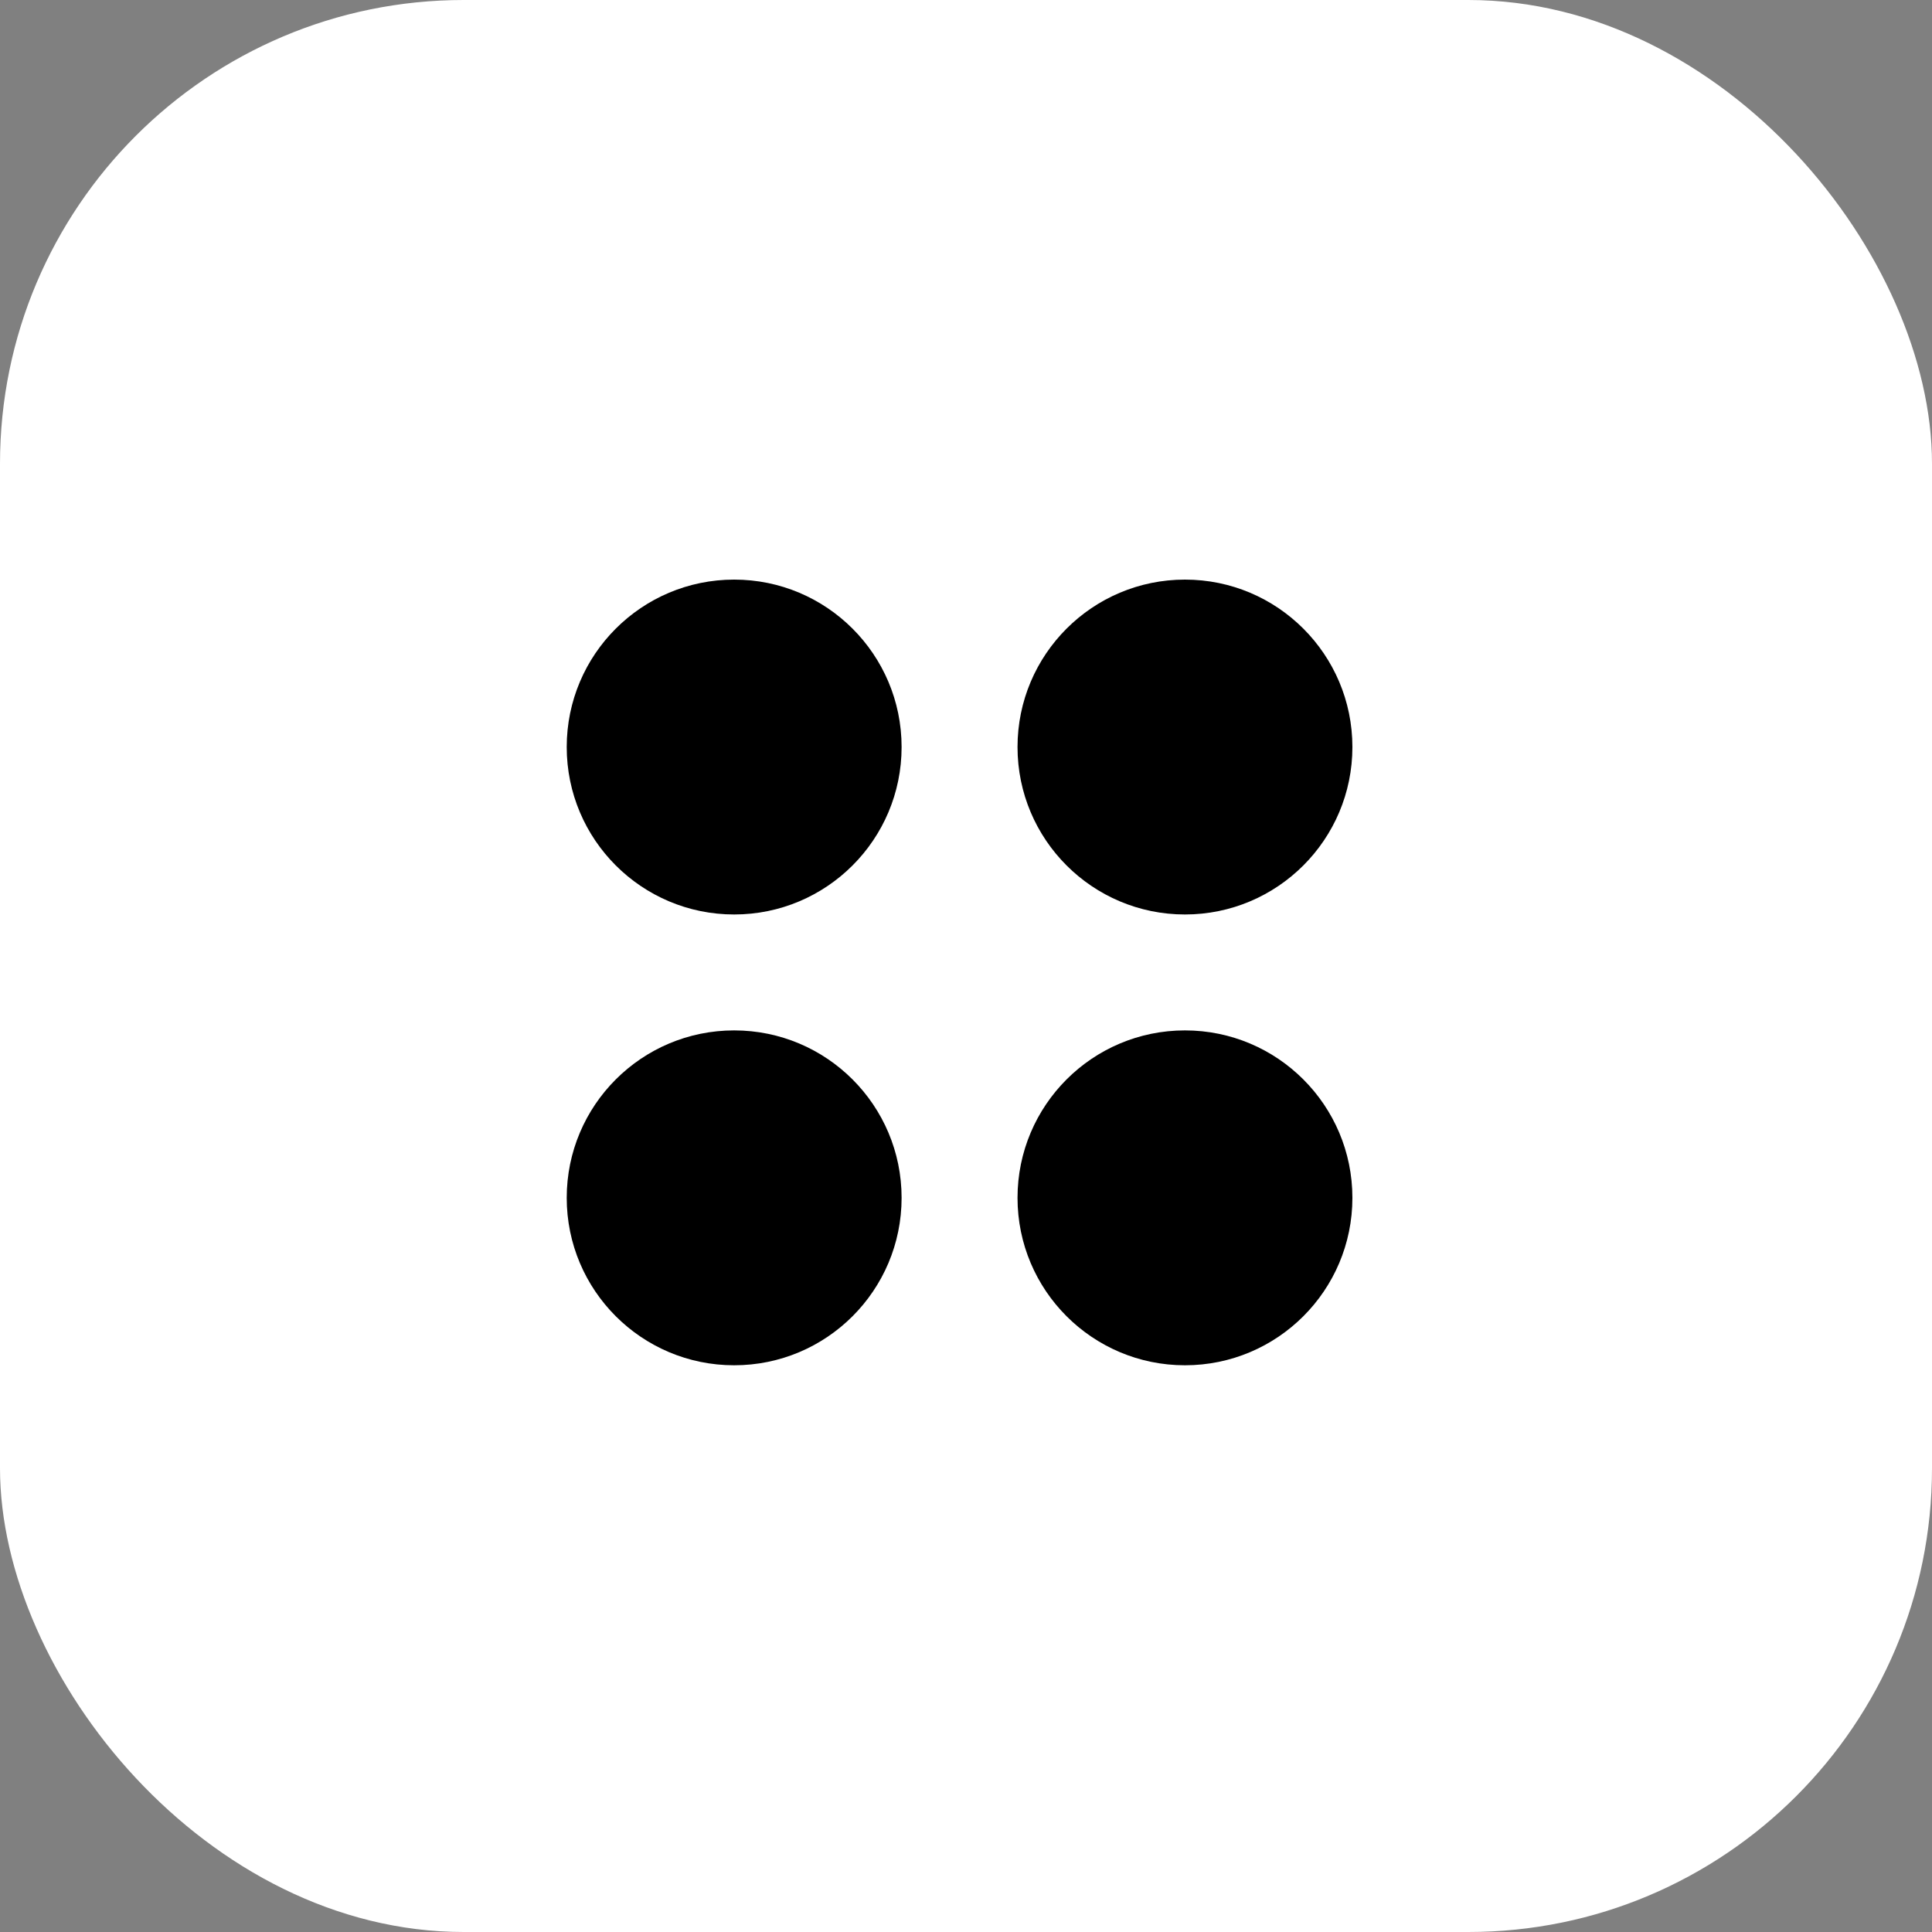 <svg width="150" height="150" viewBox="0 0 150 150" fill="none" xmlns="http://www.w3.org/2000/svg">
<rect x="0" y="0" width="150" height="150" fill="#808080" stroke="none"/>
<rect width="150" height="150" rx="36" fill="white"/>
<circle cx="57" cy="58" r="13" fill="black"/>
<circle cx="57" cy="93" r="13" fill="black"/>
<circle cx="92" cy="58" r="13" fill="black"/>
<circle cx="92" cy="93" r="13" fill="black"/>
</svg>